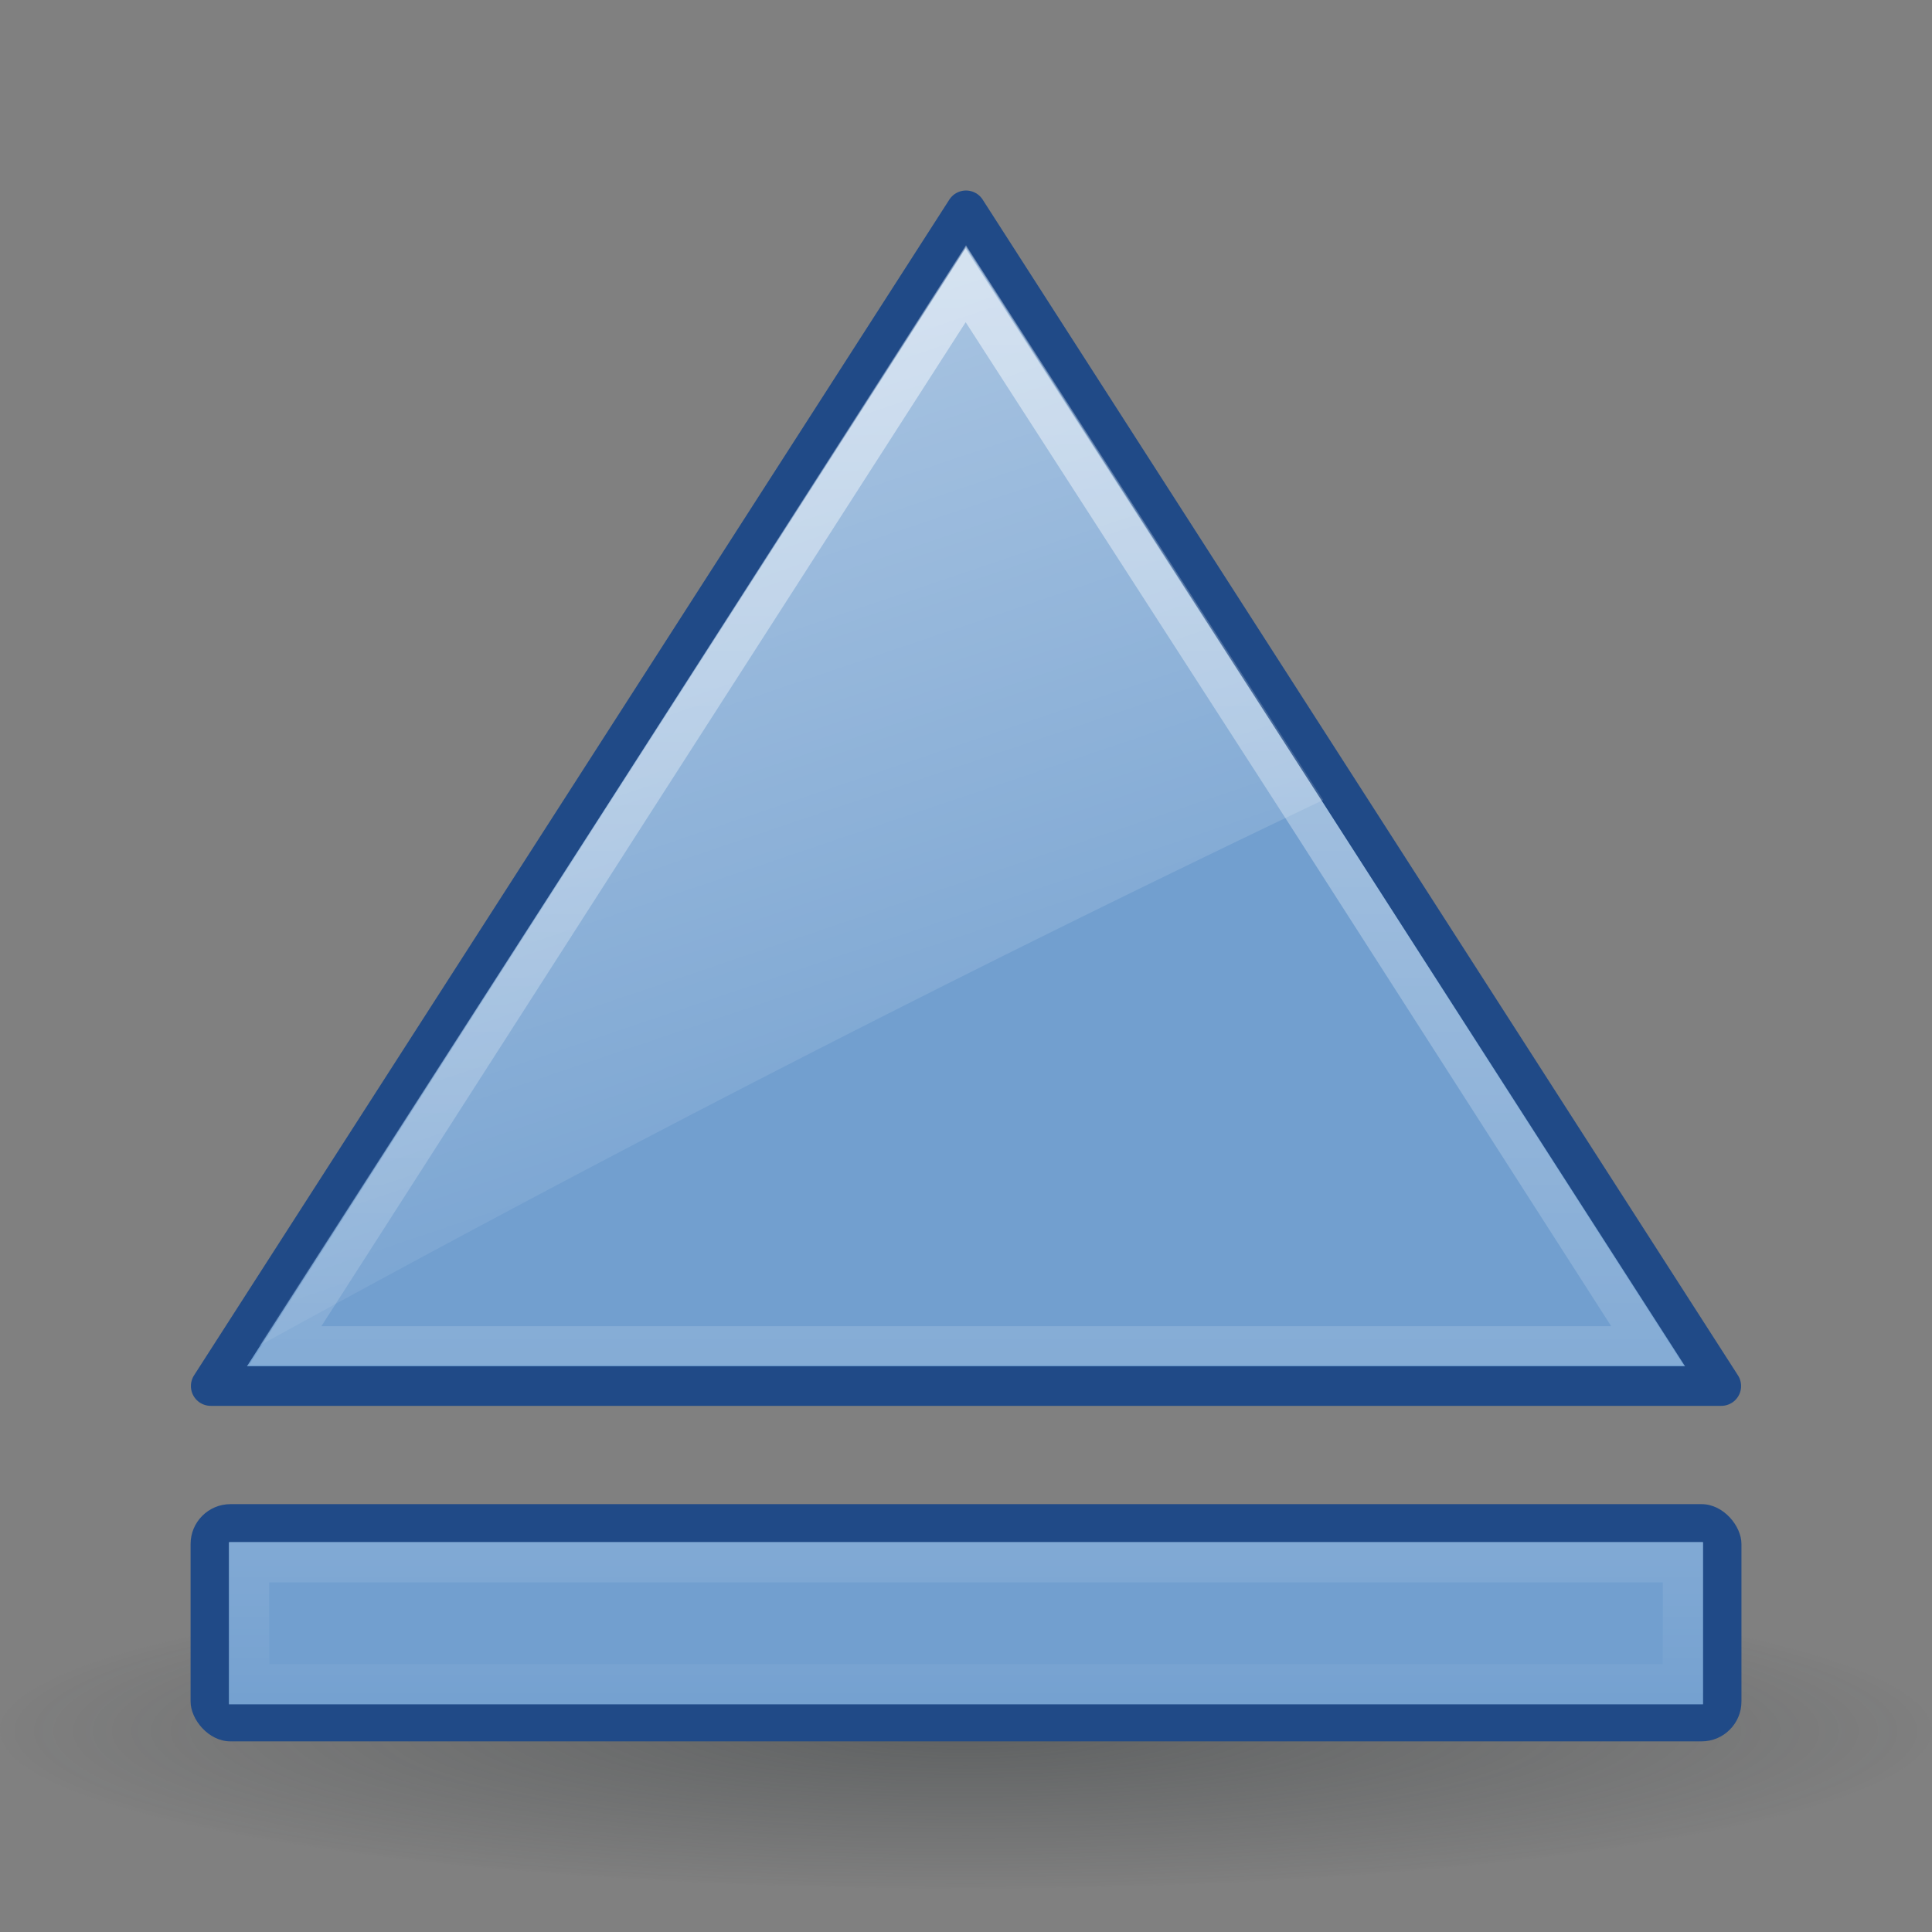 <svg xmlns="http://www.w3.org/2000/svg" xmlns:xlink="http://www.w3.org/1999/xlink" viewBox="0 0 48 48"><rect x="0" y="0" width="48" height="48" fill="#808080" stroke="none"/><defs><linearGradient id="b"><stop stop-color="#fff"/><stop offset="1" stop-color="#fff" stop-opacity="0"/></linearGradient><linearGradient id="c"><stop stop-color="#fff" stop-opacity=".8"/><stop offset="1" stop-color="#fff" stop-opacity="0"/></linearGradient><linearGradient id="a"><stop stop-color="#2e3436" stop-opacity=".5"/><stop offset="1" stop-color="#2e3436" stop-opacity=".015"/></linearGradient><linearGradient y1="6.612" x2="0" y2="42.34" id="e" xlink:href="#b" gradientUnits="userSpaceOnUse"/><linearGradient x1="45.04" x2="7.191" id="f" xlink:href="#c" gradientUnits="userSpaceOnUse"/><linearGradient y1="6.612" x2="0" y2="43.28" id="g" xlink:href="#b" gradientUnits="userSpaceOnUse"/><linearGradient x1="11.443" y1="-4.175" x2="23.734" y2="32.17" id="h" xlink:href="#b" gradientUnits="userSpaceOnUse"/><radialGradient cx="24.431" cy="52.28" r="21.578" id="d" xlink:href="#a" gradientUnits="userSpaceOnUse" gradientTransform="matrix(1 0 0 .298 0 36.726)"/></defs><path d="M46.01 52.28a21.578 6.42 0 11-43.157 0 21.578 6.42 0 1143.157 0z" transform="matrix(1.112 0 0 .611 -3.174 11.05)" opacity=".8" fill="url(#d)"/><path d="M24 5.225l-9.383 14.606-9.382 14.605h37.53l-9.382-14.605L24 5.225h0z" fill="#729fcf" stroke="#204a87" stroke-linejoin="round" stroke-width=".984"/><rect width="38.531" height="5.894" x="4.735" y="37.37" fill="#204a87" rx=".991"/><path d="M5.719 38.313c-.038 0-.032-.011-.032.062v3.906c0 .074-.006.063.032.063H42.28c.038 0 .032.01.032-.063v-3.906c0-.073.006-.063-.032-.063H5.72z" fill="#729fcf"/><g opacity=".8" stroke="url(#e)" fill="none"><path d="M17.344 7.781v33.844l13.531-8.406 13.656-8.532-13.656-8.5-13.531-8.406z" transform="matrix(0 -.969 1 0 -.696 50.24)" opacity=".8" stroke="url(#f)"/><path d="M6.188 38.813v3.03h35.624v-3.03H6.188z" stroke="url(#g)"/></g><path d="M24 6.094l-8.969 14-8.594 13.343a506.379 506.379 0 0126.438-13.562L24 6.094z" opacity=".6" fill="url(#h)"/></svg>